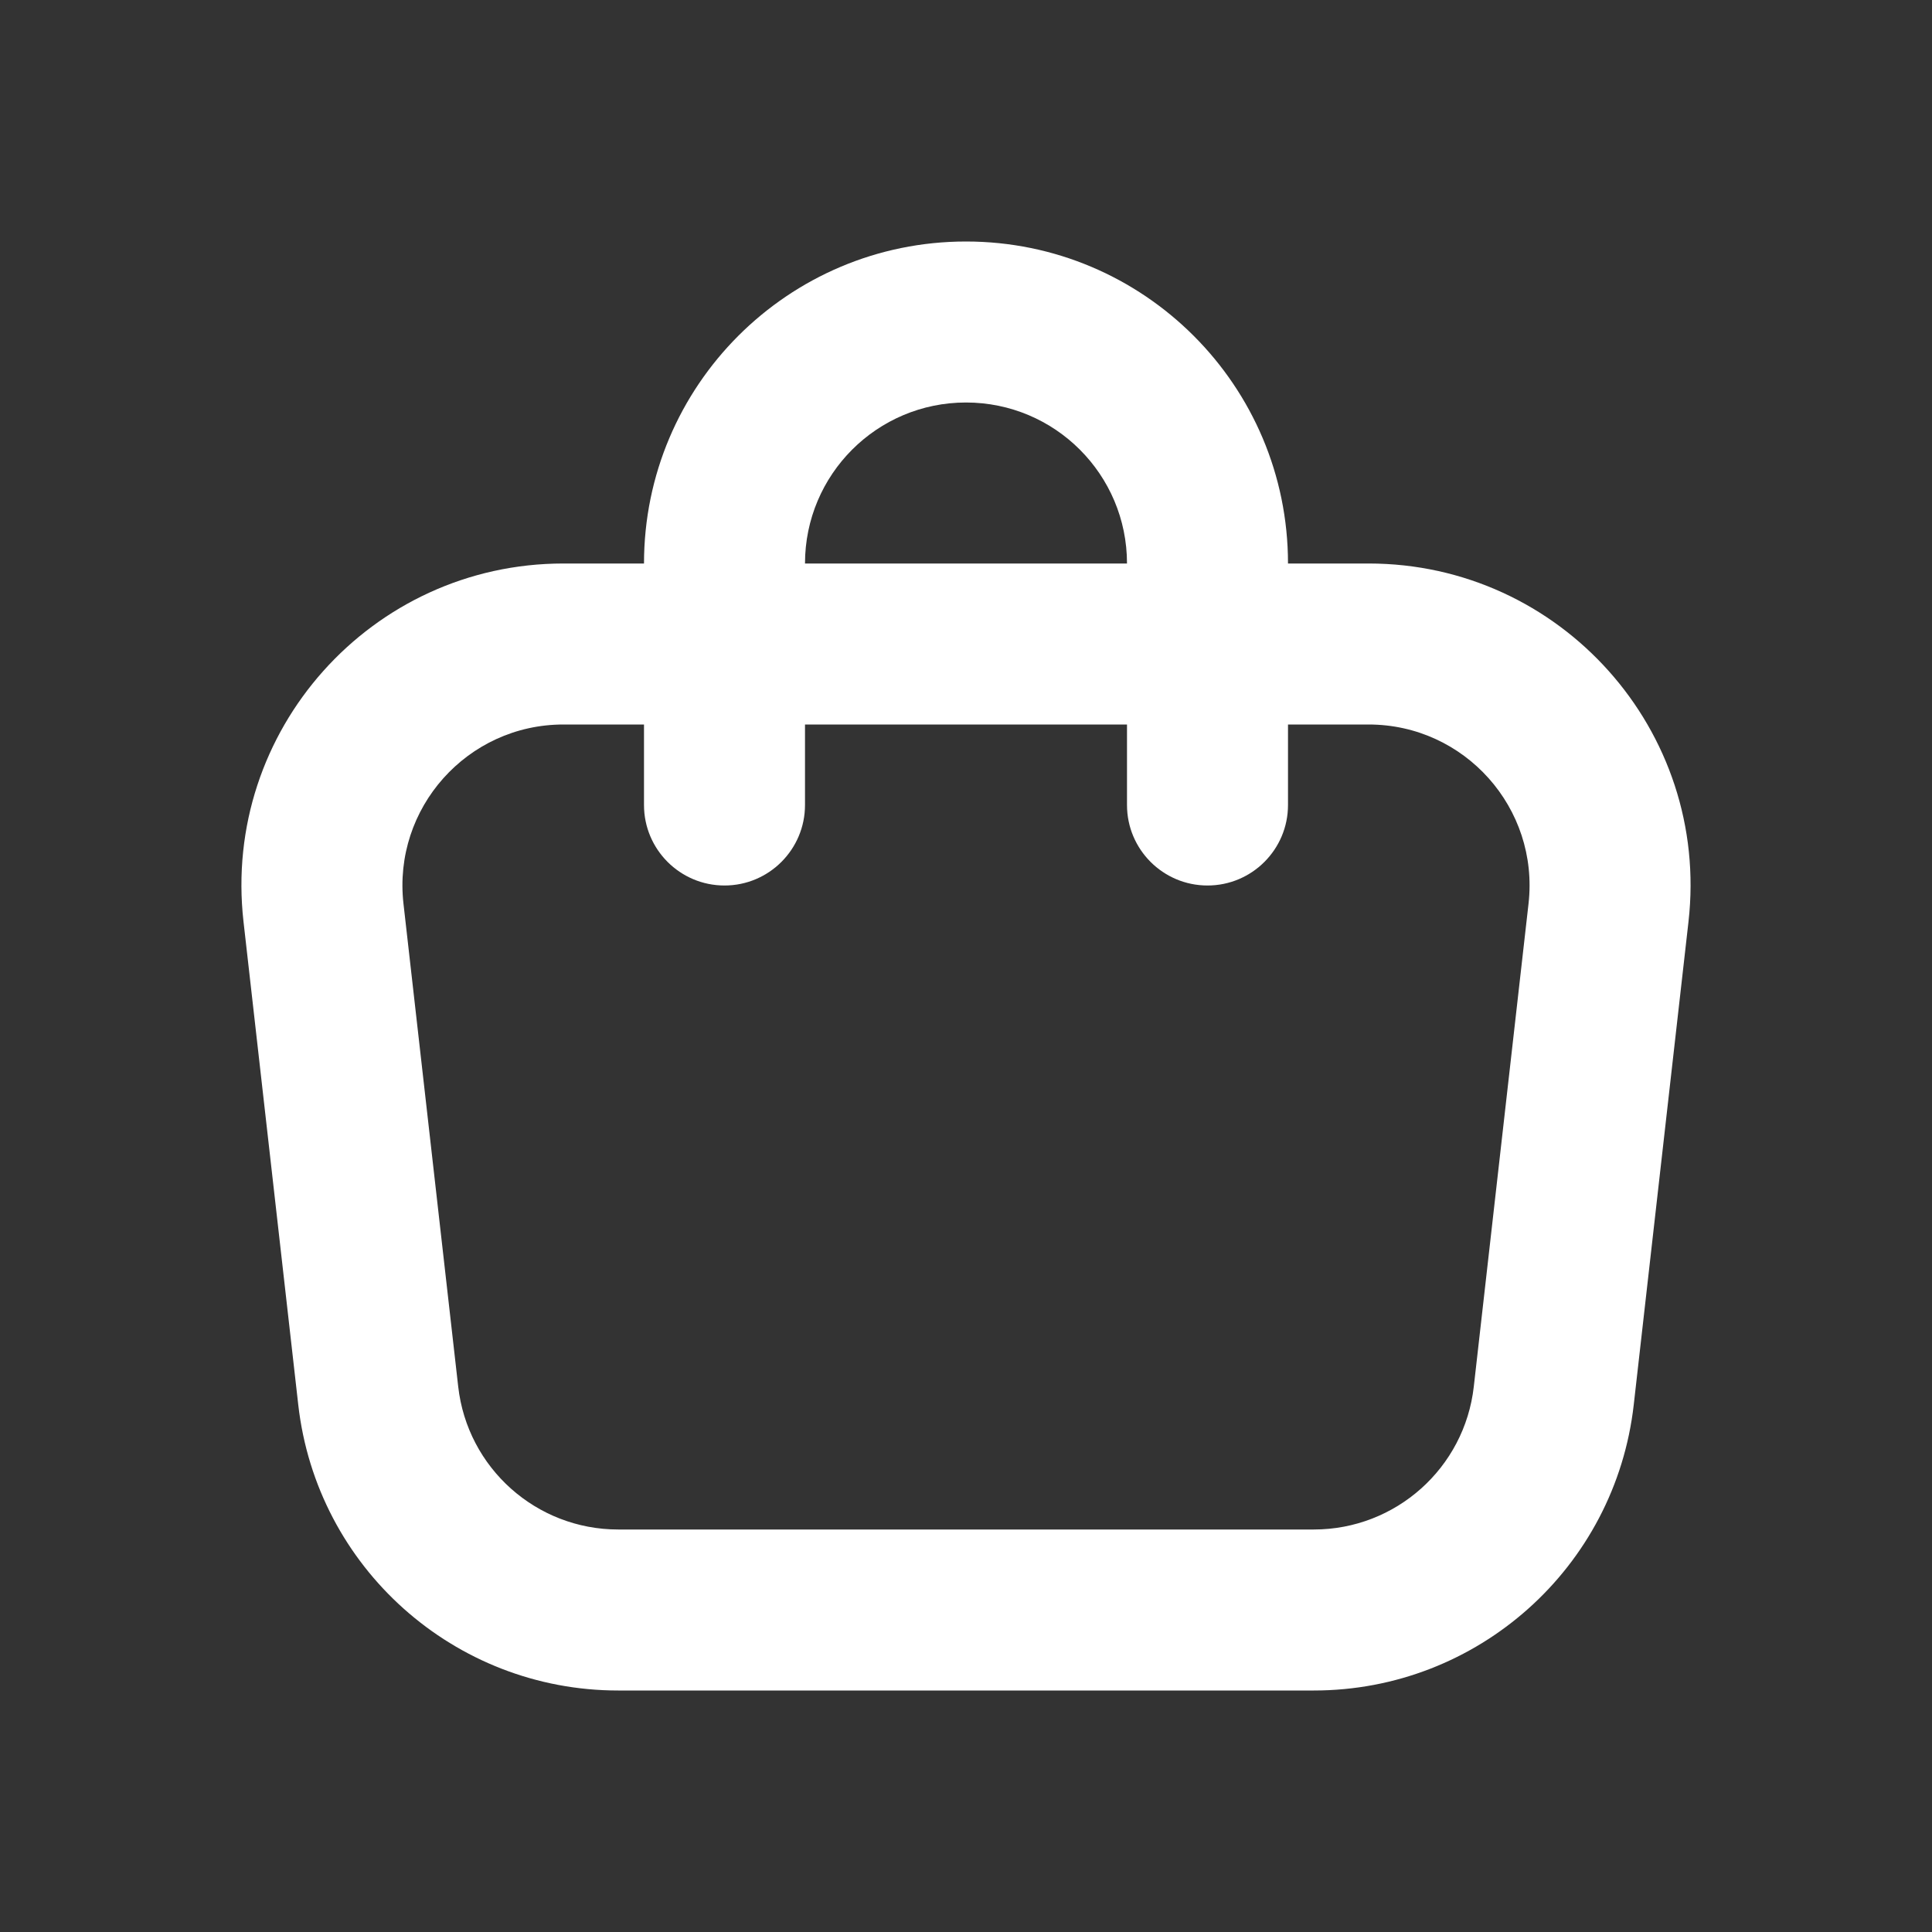 <svg width="24" height="24" viewBox="0 0 24 24" fill="none" xmlns="http://www.w3.org/2000/svg">
  <rect x="0" y="0" width="24" height="24" fill="#333333" stroke="none"/>
  <path fill-rule="evenodd" clip-rule="evenodd" d="M3.025 11.45C2.756 9.078 4.612 7 6.999 7H17.001C19.388 7 21.244 9.078 20.975 11.45L20.295 17.45C20.066 19.472 18.356 21 16.321 21H7.679C5.644 21 3.934 19.472 3.705 17.45L3.025 11.45ZM6.999 9C5.805 9 4.878 10.039 5.012 11.225L5.692 17.225C5.806 18.236 6.662 19 7.679 19H16.321C17.338 19 18.194 18.236 18.308 17.225L18.988 11.225C19.122 10.039 18.195 9 17.001 9H6.999Z" fill="white" />
  <path fill-rule="evenodd" clip-rule="evenodd" d="M8 7C8 4.791 9.791 3 12 3C14.209 3 16 4.791 16 7V10C16 10.552 15.552 11 15 11C14.448 11 14 10.552 14 10V7C14 5.895 13.105 5 12 5C10.895 5 10 5.895 10 7V10C10 10.552 9.552 11 9 11C8.448 11 8 10.552 8 10V7Z" fill="white" />
</svg>
